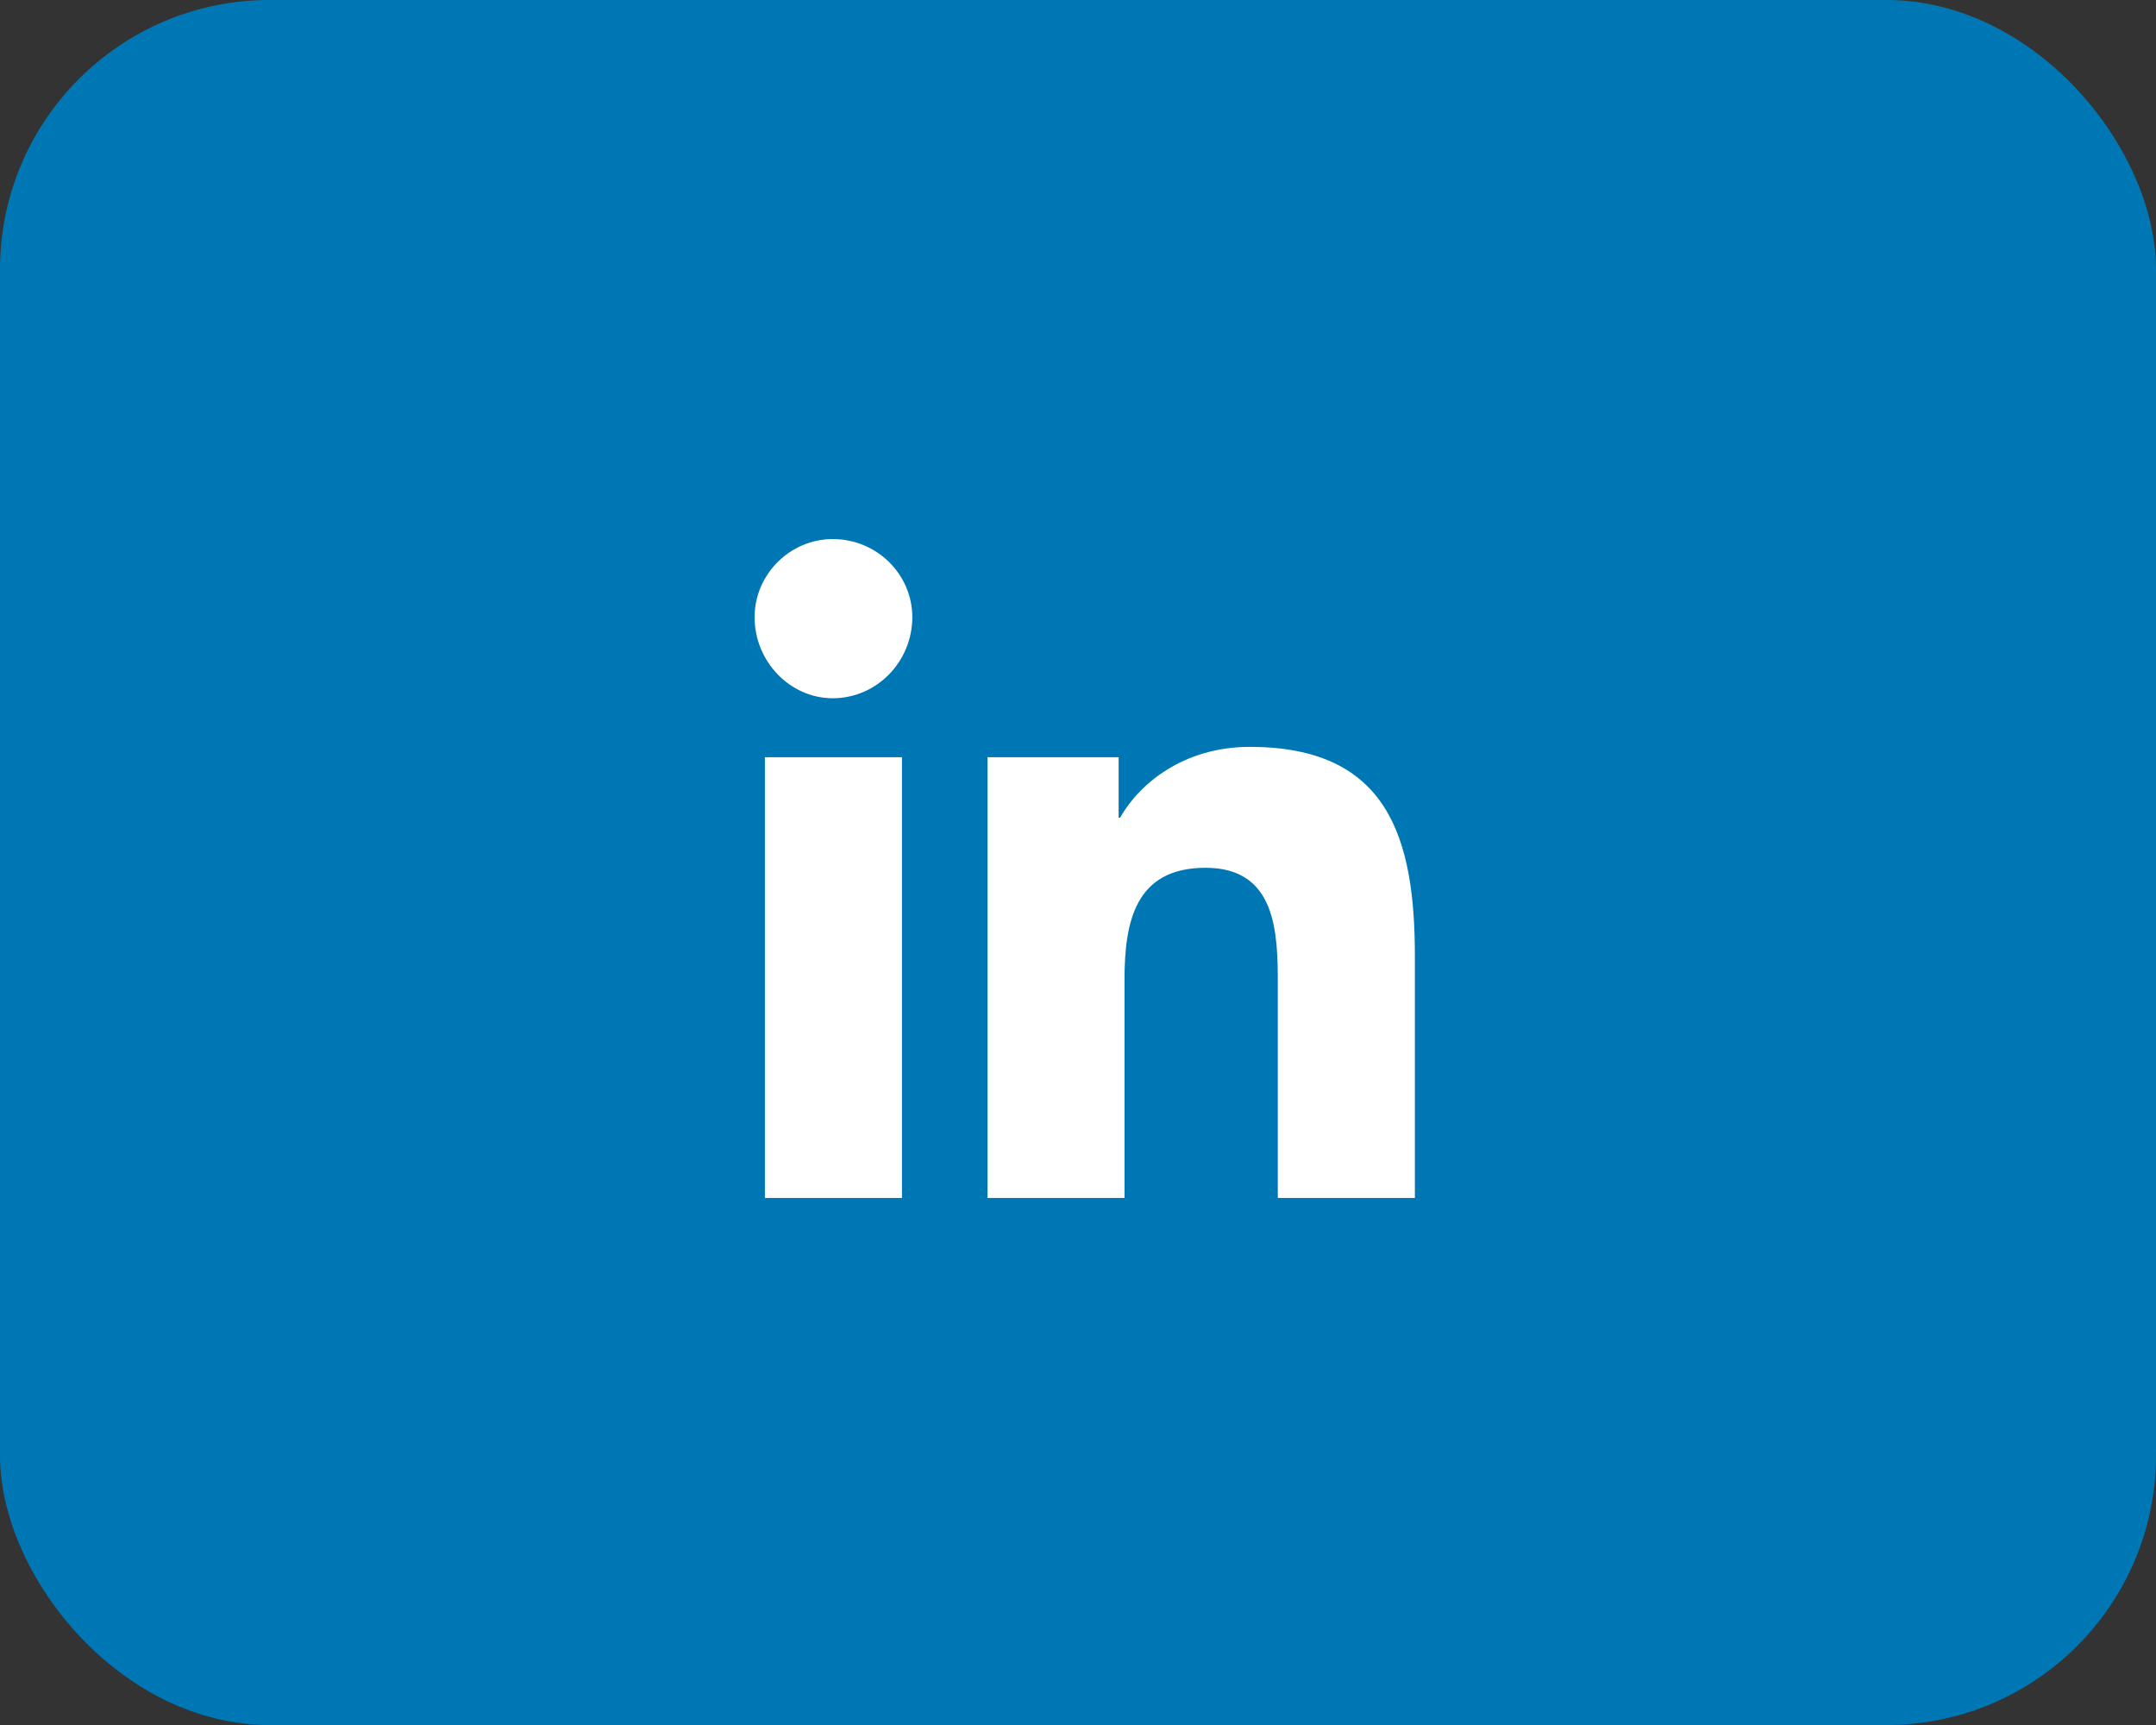 <svg width="40" height="32" viewBox="0 0 40 32" fill="none" xmlns="http://www.w3.org/2000/svg">
<rect x="0" y="0" width="40" height="32" fill="#333333" stroke="none"/>
<rect width="40" height="32" rx="5" fill="#0077B5"/>
<path d="M16.734 22.223V14.047H14.191V22.223H16.734ZM15.449 12.953C16.27 12.953 16.926 12.27 16.926 11.449C16.926 10.656 16.27 10 15.449 10C14.656 10 14 10.656 14 11.449C14 12.27 14.656 12.953 15.449 12.953ZM26.223 22.223H26.25V17.738C26.25 15.551 25.758 13.855 23.188 13.855C21.957 13.855 21.137 14.539 20.781 15.168H20.754V14.047H18.32V22.223H20.863V18.176C20.863 17.109 21.055 16.098 22.367 16.098C23.68 16.098 23.707 17.301 23.707 18.258V22.223H26.223Z" fill="white"/>
</svg>
